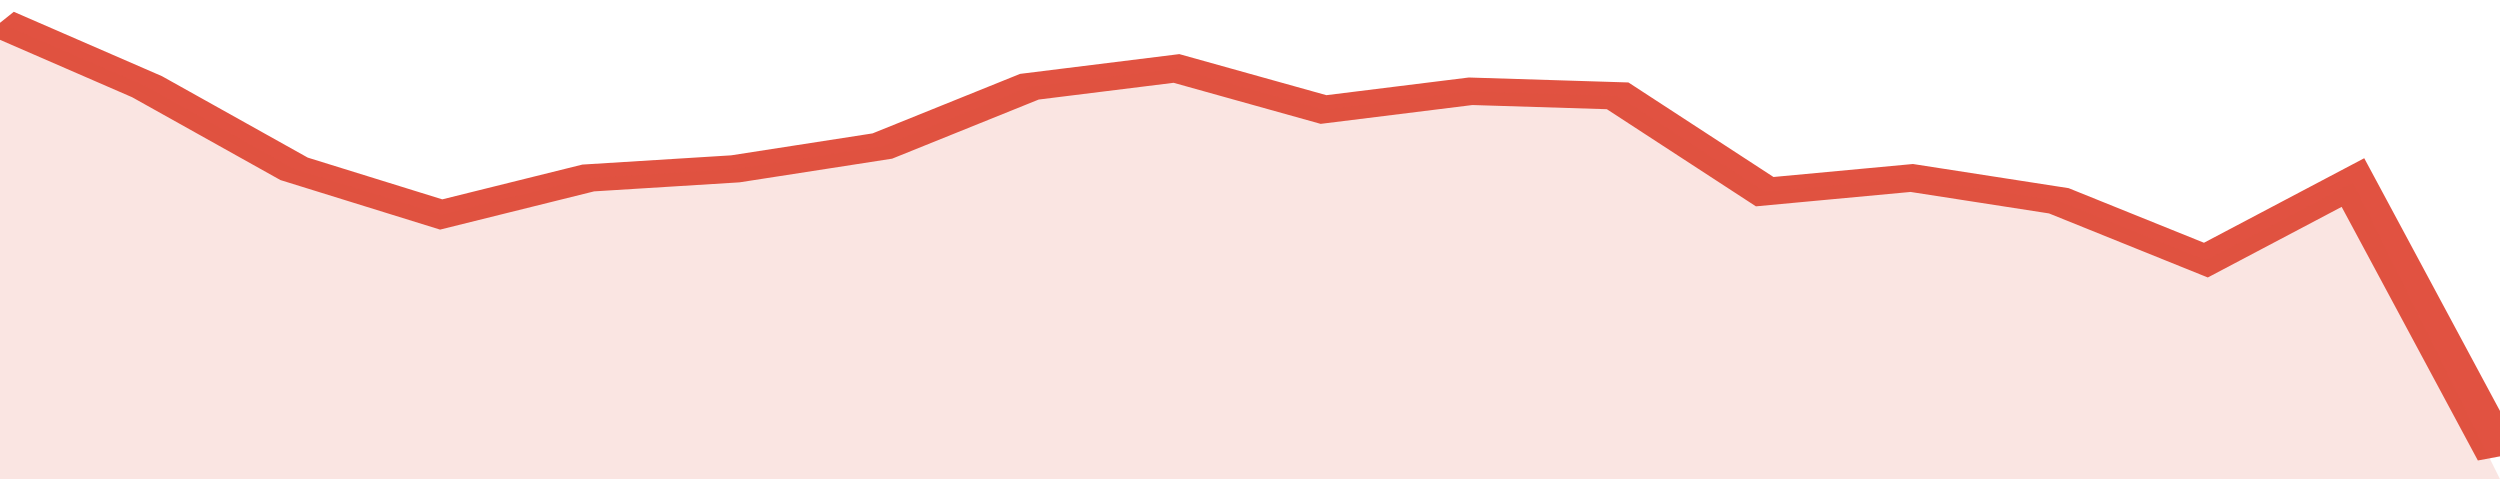 <svg xmlns="http://www.w3.org/2000/svg" viewBox="0 0 323 105" width="120" height="23" preserveAspectRatio="none">
				 <polyline fill="none" stroke="#E15241" stroke-width="6" points="0, 5 19, 19 38, 37 57, 47 76, 39 95, 37 114, 32 133, 19 152, 15 171, 24 190, 20 209, 21 228, 42 247, 39 266, 44 285, 57 304, 40 323, 100 "> </polyline>
				 <polygon fill="#E15241" opacity="0.15" points="0, 105 0, 5 19, 19 38, 37 57, 47 76, 39 95, 37 114, 32 133, 19 152, 15 171, 24 190, 20 209, 21 228, 42 247, 39 266, 44 285, 57 304, 40 323, 105 "></polygon>
			</svg>